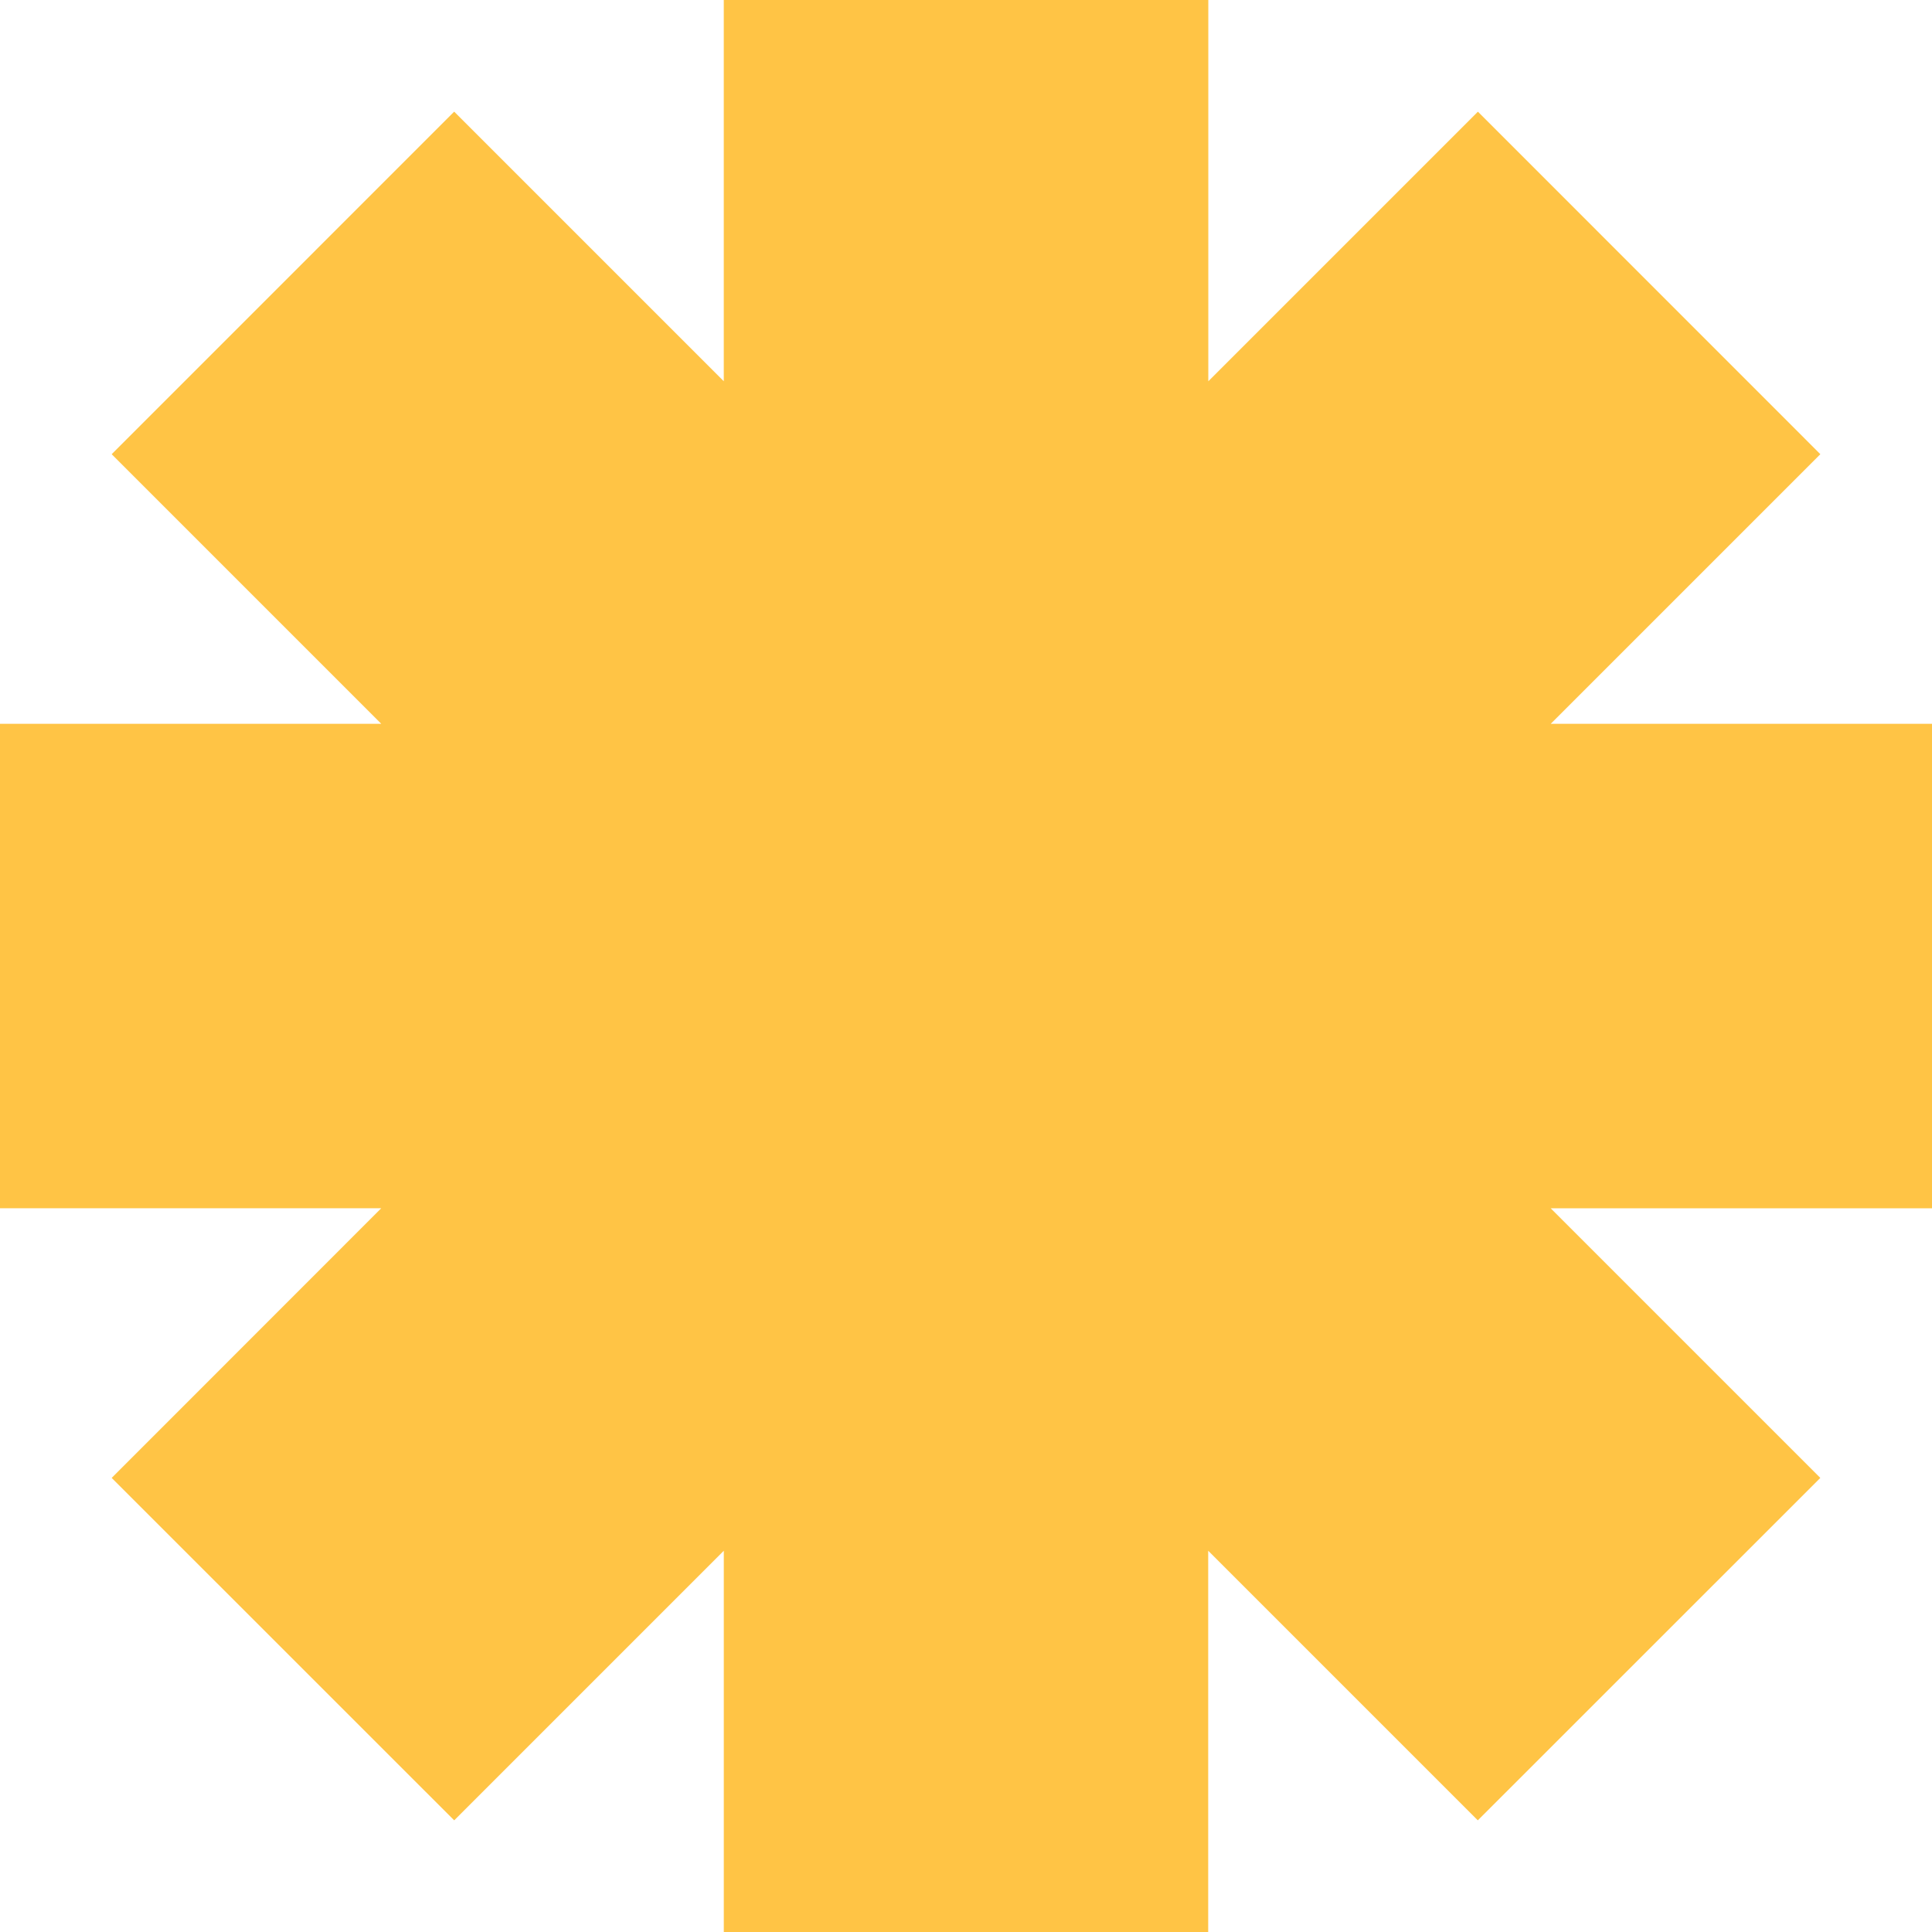 <svg xmlns="http://www.w3.org/2000/svg" width="66.931" height="66.93" viewBox="0 0 66.931 66.93">
  <path id="Trazado_263" data-name="Trazado 263" d="M25.074,0V13.208l-9.34-9.34L3.869,15.735l9.339,9.34H0V41.857H13.208L3.869,51.2,15.735,63.063l9.34-9.34V66.931H41.856V53.723l9.34,9.34L63.062,51.2l-9.34-9.34H66.931V25.075H53.723l9.34-9.34L51.2,3.869l-9.34,9.34V0Z" transform="translate(0 0)" fill="#ffc445"/>
</svg>
